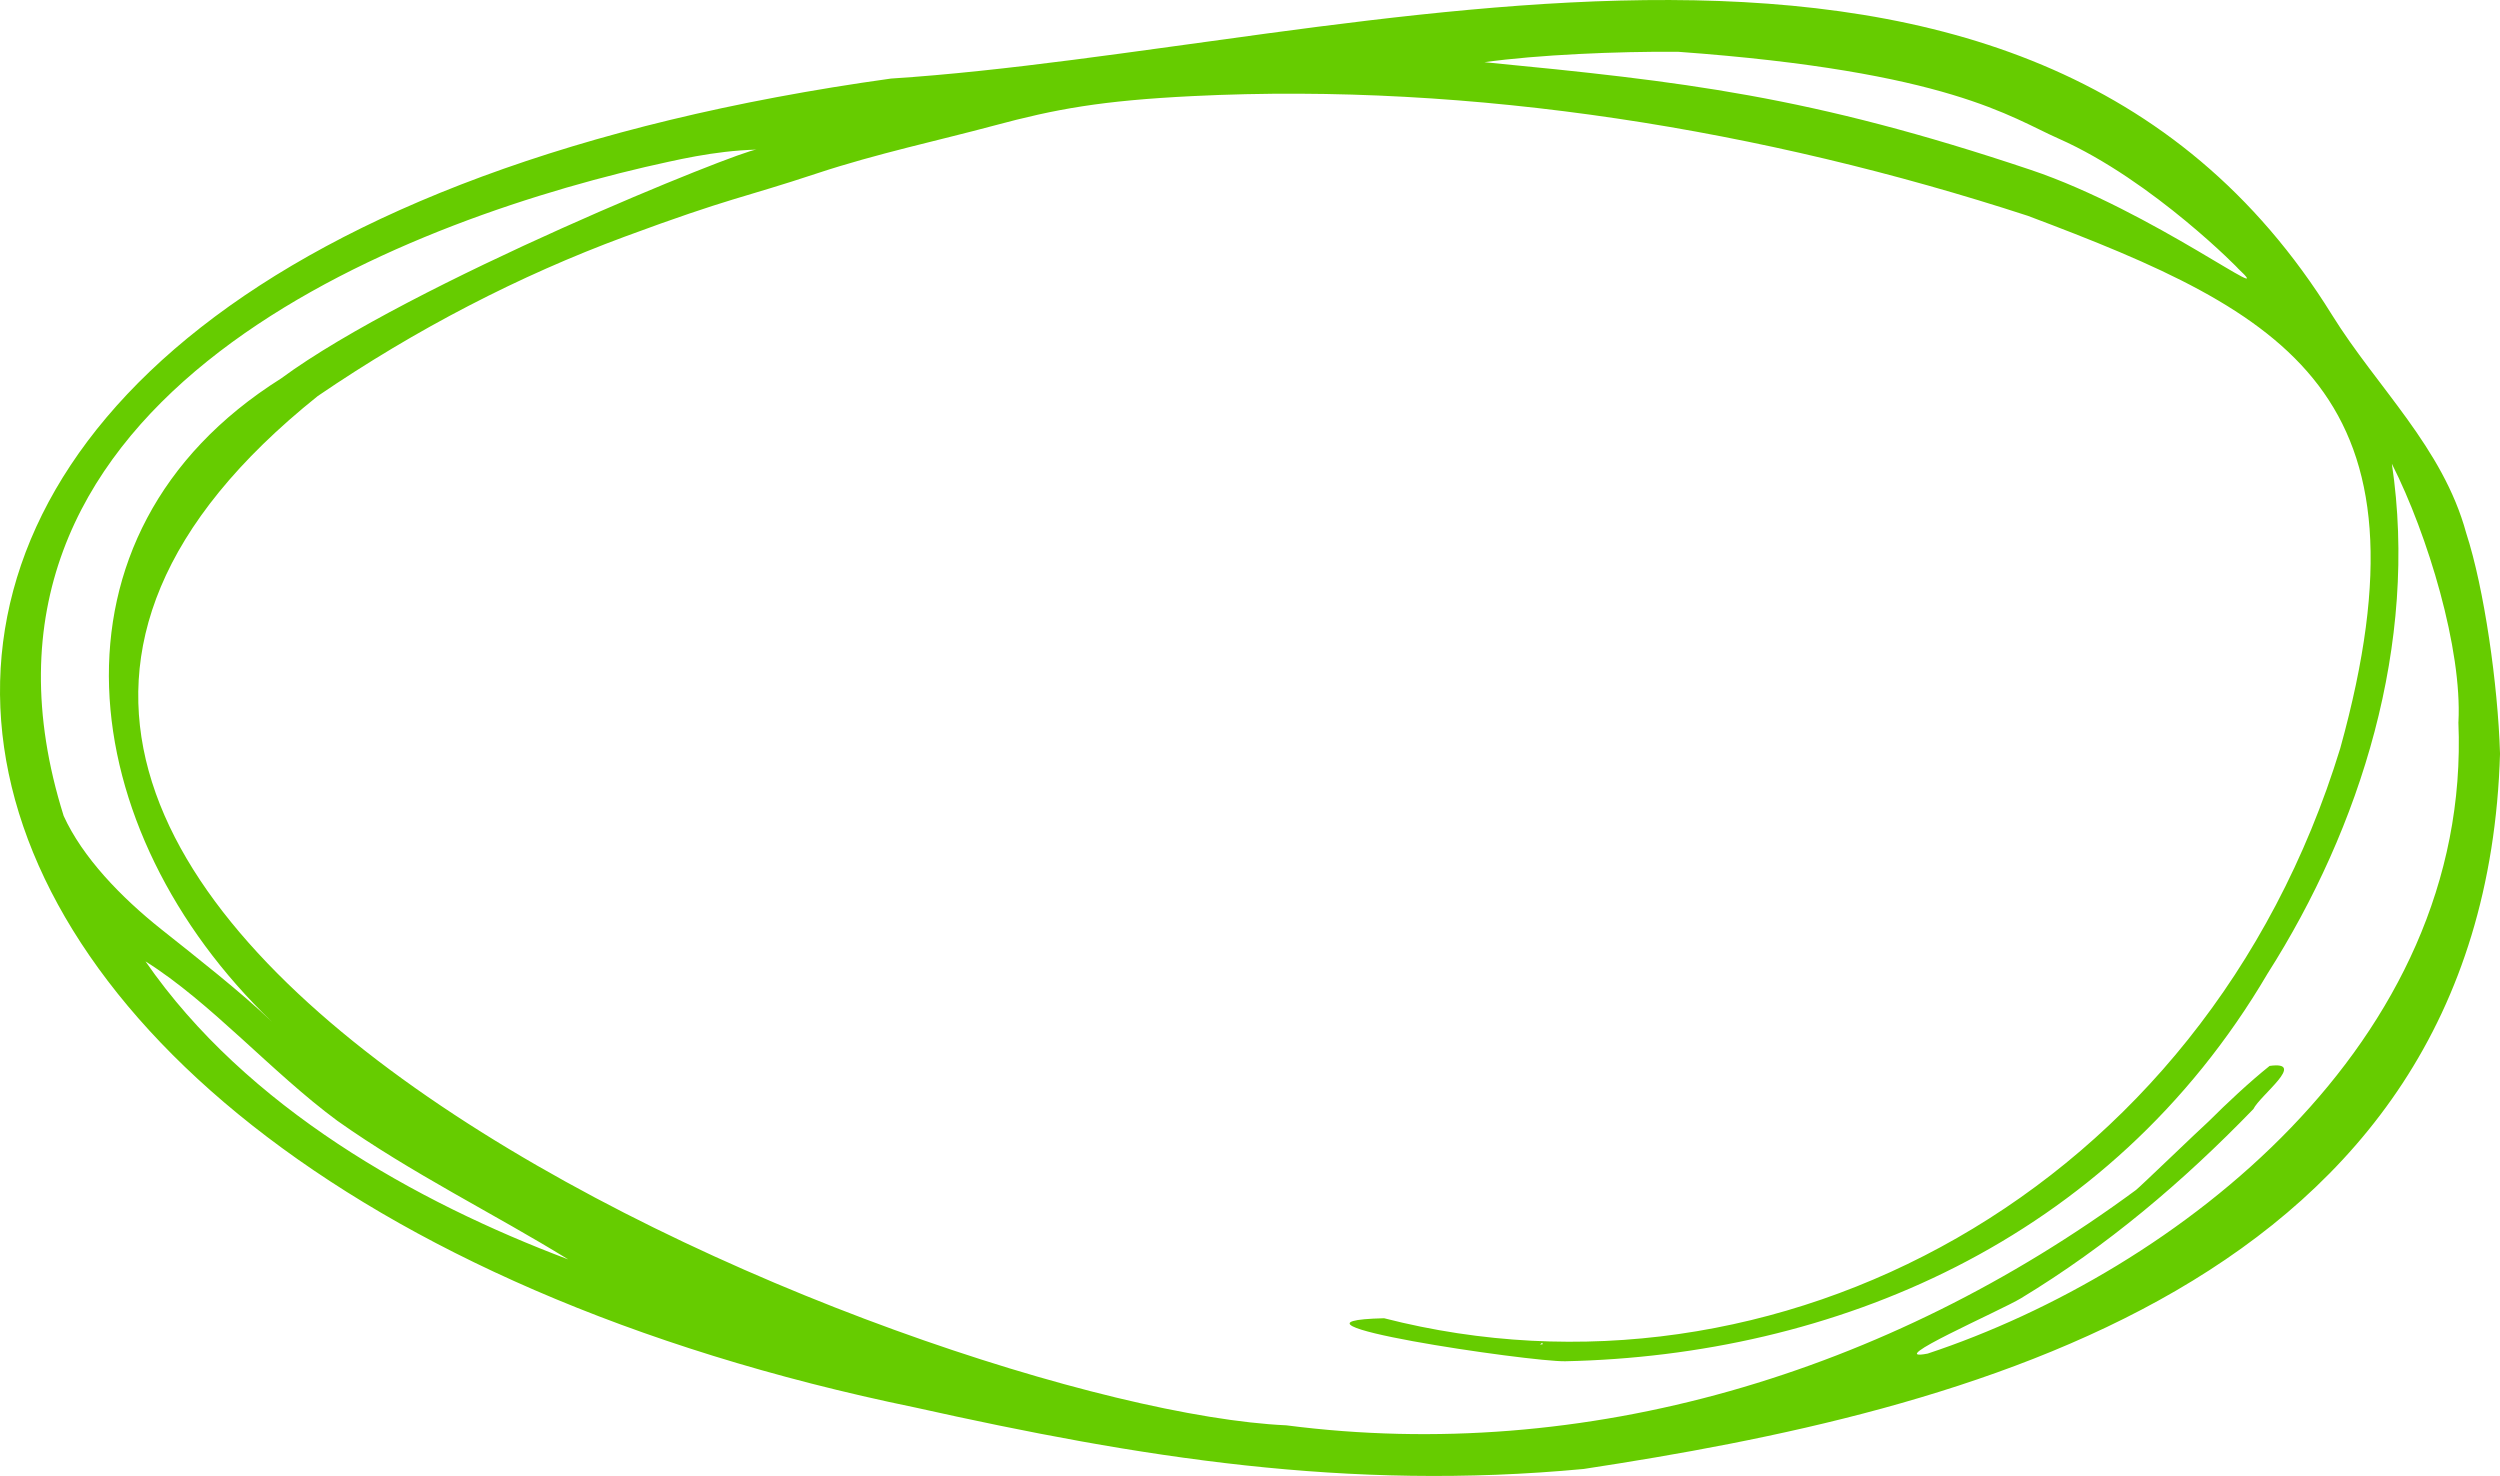 <?xml version="1.0" encoding="UTF-8" standalone="no"?><svg xmlns="http://www.w3.org/2000/svg" xmlns:xlink="http://www.w3.org/1999/xlink" data-name="Layer 2" fill="#66cc00" height="283.11" viewBox="0 0 479.54 283.11" width="479.54"><g data-name="Layer 2"><path d="m479.54,144.45c-.4-13.05-3.01-31.54-6.48-42.19-4.48-16.44-17.08-27.89-25.78-41.91C388.47-34.47,259.59,9.34,170.9,15.07c-242.55,33.73-214.14,209.87,4.65,254.91,43.1,9.61,82.93,16.06,128.23,11.79,71.6-10.91,172.76-34.52,175.77-137.32ZM321.84,9.93c52.05,3.77,63.86,12.61,73.02,16.65,18.17,8.02,35.43,25.85,34.34,24.83,8.82,8.26-16.43-11.02-39.63-18.81-42.47-14.26-66.82-16.98-104.83-20.67,10.21-1.43,25.37-2.08,37.1-2ZM12.2,156.46C-12.4,78.1,73.02,43.92,123.7,32.05c5.76-1.28,13.07-3.12,21.4-3.35-2.88.08-66.35,25.58-91.19,43.9-47.54,29.91-39.85,86.91-1.73,123.41-6.01-5.76-14.45-12.35-21.26-17.77-7.72-6.14-15.1-13.8-18.73-21.78Zm96.76,85.1c-29.07-10.97-61.62-29.05-81.05-57.15,12.51,7.85,24.23,21.3,36.78,30.56,14.16,10.05,30.32,17.97,44.27,26.58Zm362.6-103.05c2.58,61.69-54.24,105.36-101.8,121.13-8.97,1.76,14.01-8.25,17.91-10.62,16.48-9.99,31.04-22.31,44.56-36.28,1.32-2.68,10.34-9.28,3.12-8.28-3.83,3.06-8.3,7.25-11.65,10.6-1.67,1.49-13.33,12.72-13.97,13.19-47.77,35.24-105.6,52.57-162.99,45.15-68.5-3.07-308.64-99.1-185.79-197.43,18.89-12.88,38.72-23.11,58.87-30.57,20.51-7.59,22.29-7.3,36.95-12.16,11.25-3.73,23.69-6.4,33.86-9.14,11.92-3.21,20.65-4.8,38.17-5.67,54-2.67,109.6,6.49,160.15,22.96,49.87,18.75,78.87,33.95,59.95,102.14-26.19,85.54-108.69,128.5-183.41,109.33-24.87.6,27.98,8.39,34.76,8.25,50.79-1.08,104.19-22.46,134.71-74.37,17.79-27.94,28.99-63.23,23.84-97.78,6.94,13.74,13.5,35.6,12.77,49.55Zm-175.69,119.37c-.17,0-.33,0-.5,0,.28-.09.58-.62.5,0Z"/></g></svg>